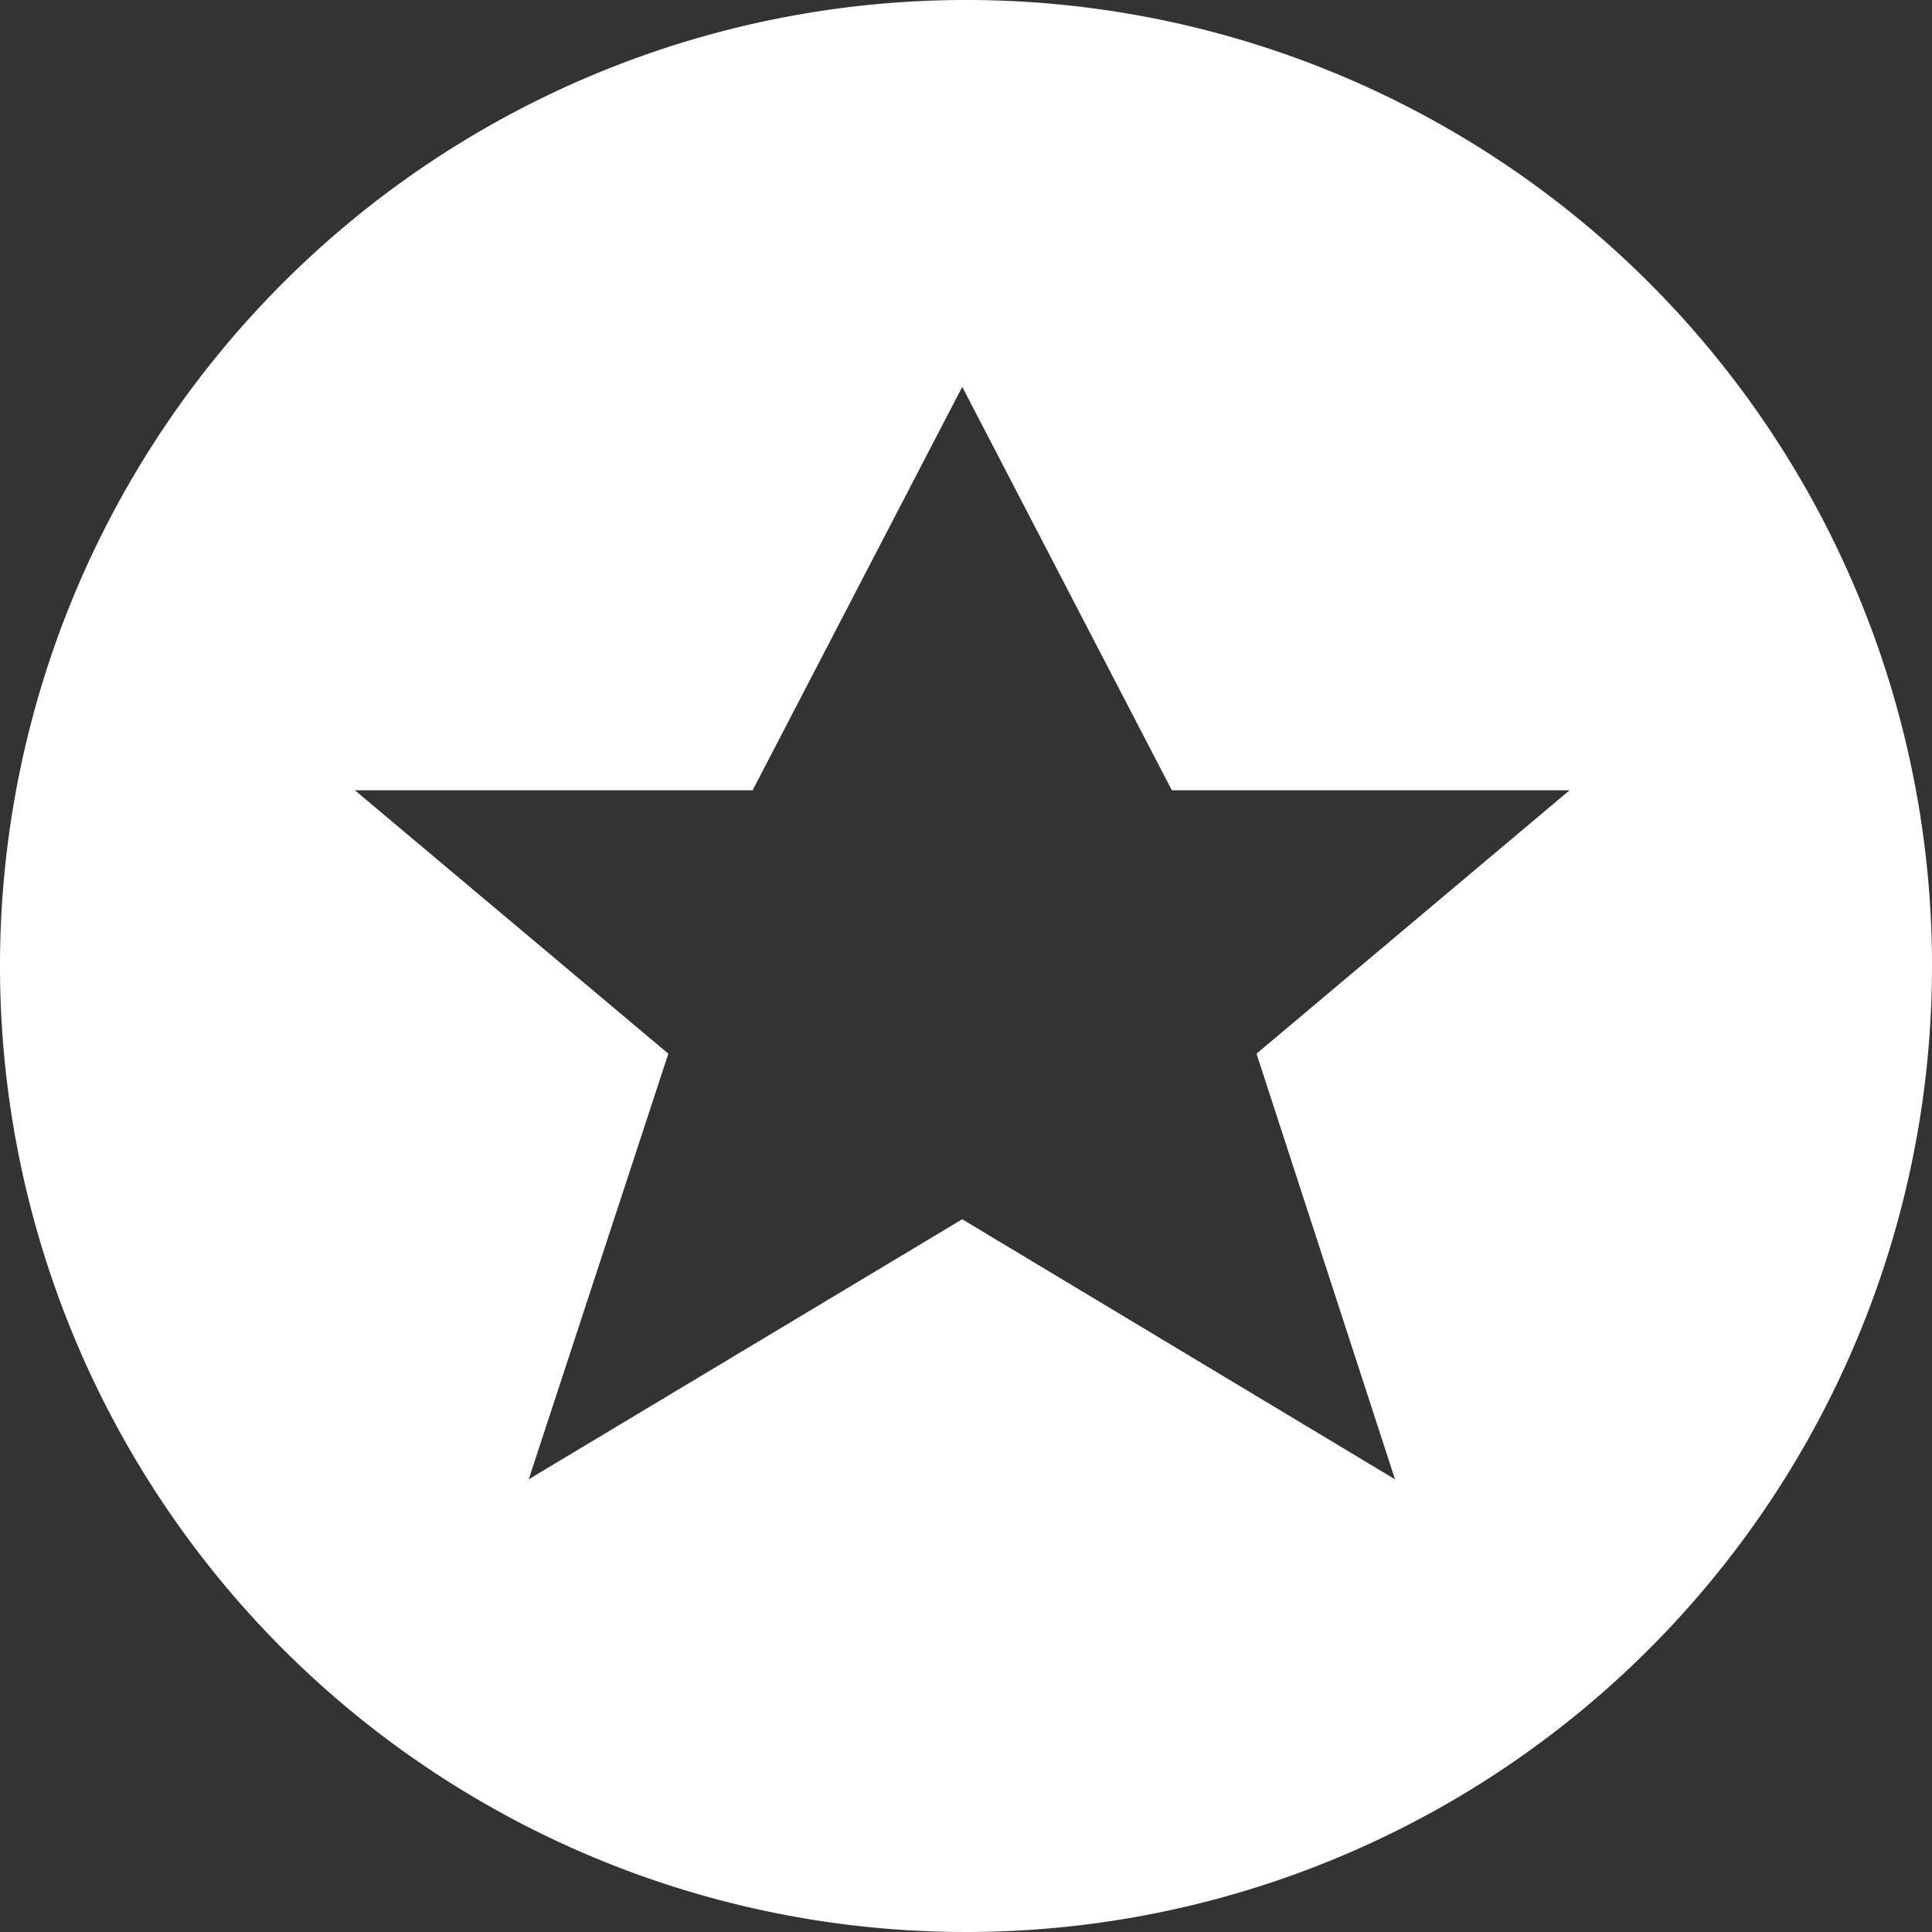 <?xml version="1.0" encoding="UTF-8"?> <svg xmlns="http://www.w3.org/2000/svg" viewBox="0 0 51.34 51.34"><rect x="0" y="0" width="51.34" height="51.34" fill="#333333" stroke="none"/> <defs> <style>.cls-1{fill:#fff;}</style> </defs> <title>5. Качество_1</title> <g id="Layer_2" data-name="Layer 2"> <g id="Layer_1-2" data-name="Layer 1"> <path class="cls-1" d="M25.66,0A25.67,25.67,0,1,0,51.34,25.66,25.66,25.66,0,0,0,25.66,0ZM37.07,39.31,25.57,32.4,14.05,39.31,17.76,28,9.43,21H20l5.57-10.72L31.14,21H41.71l-8.32,7Z"></path> </g> </g> </svg> 